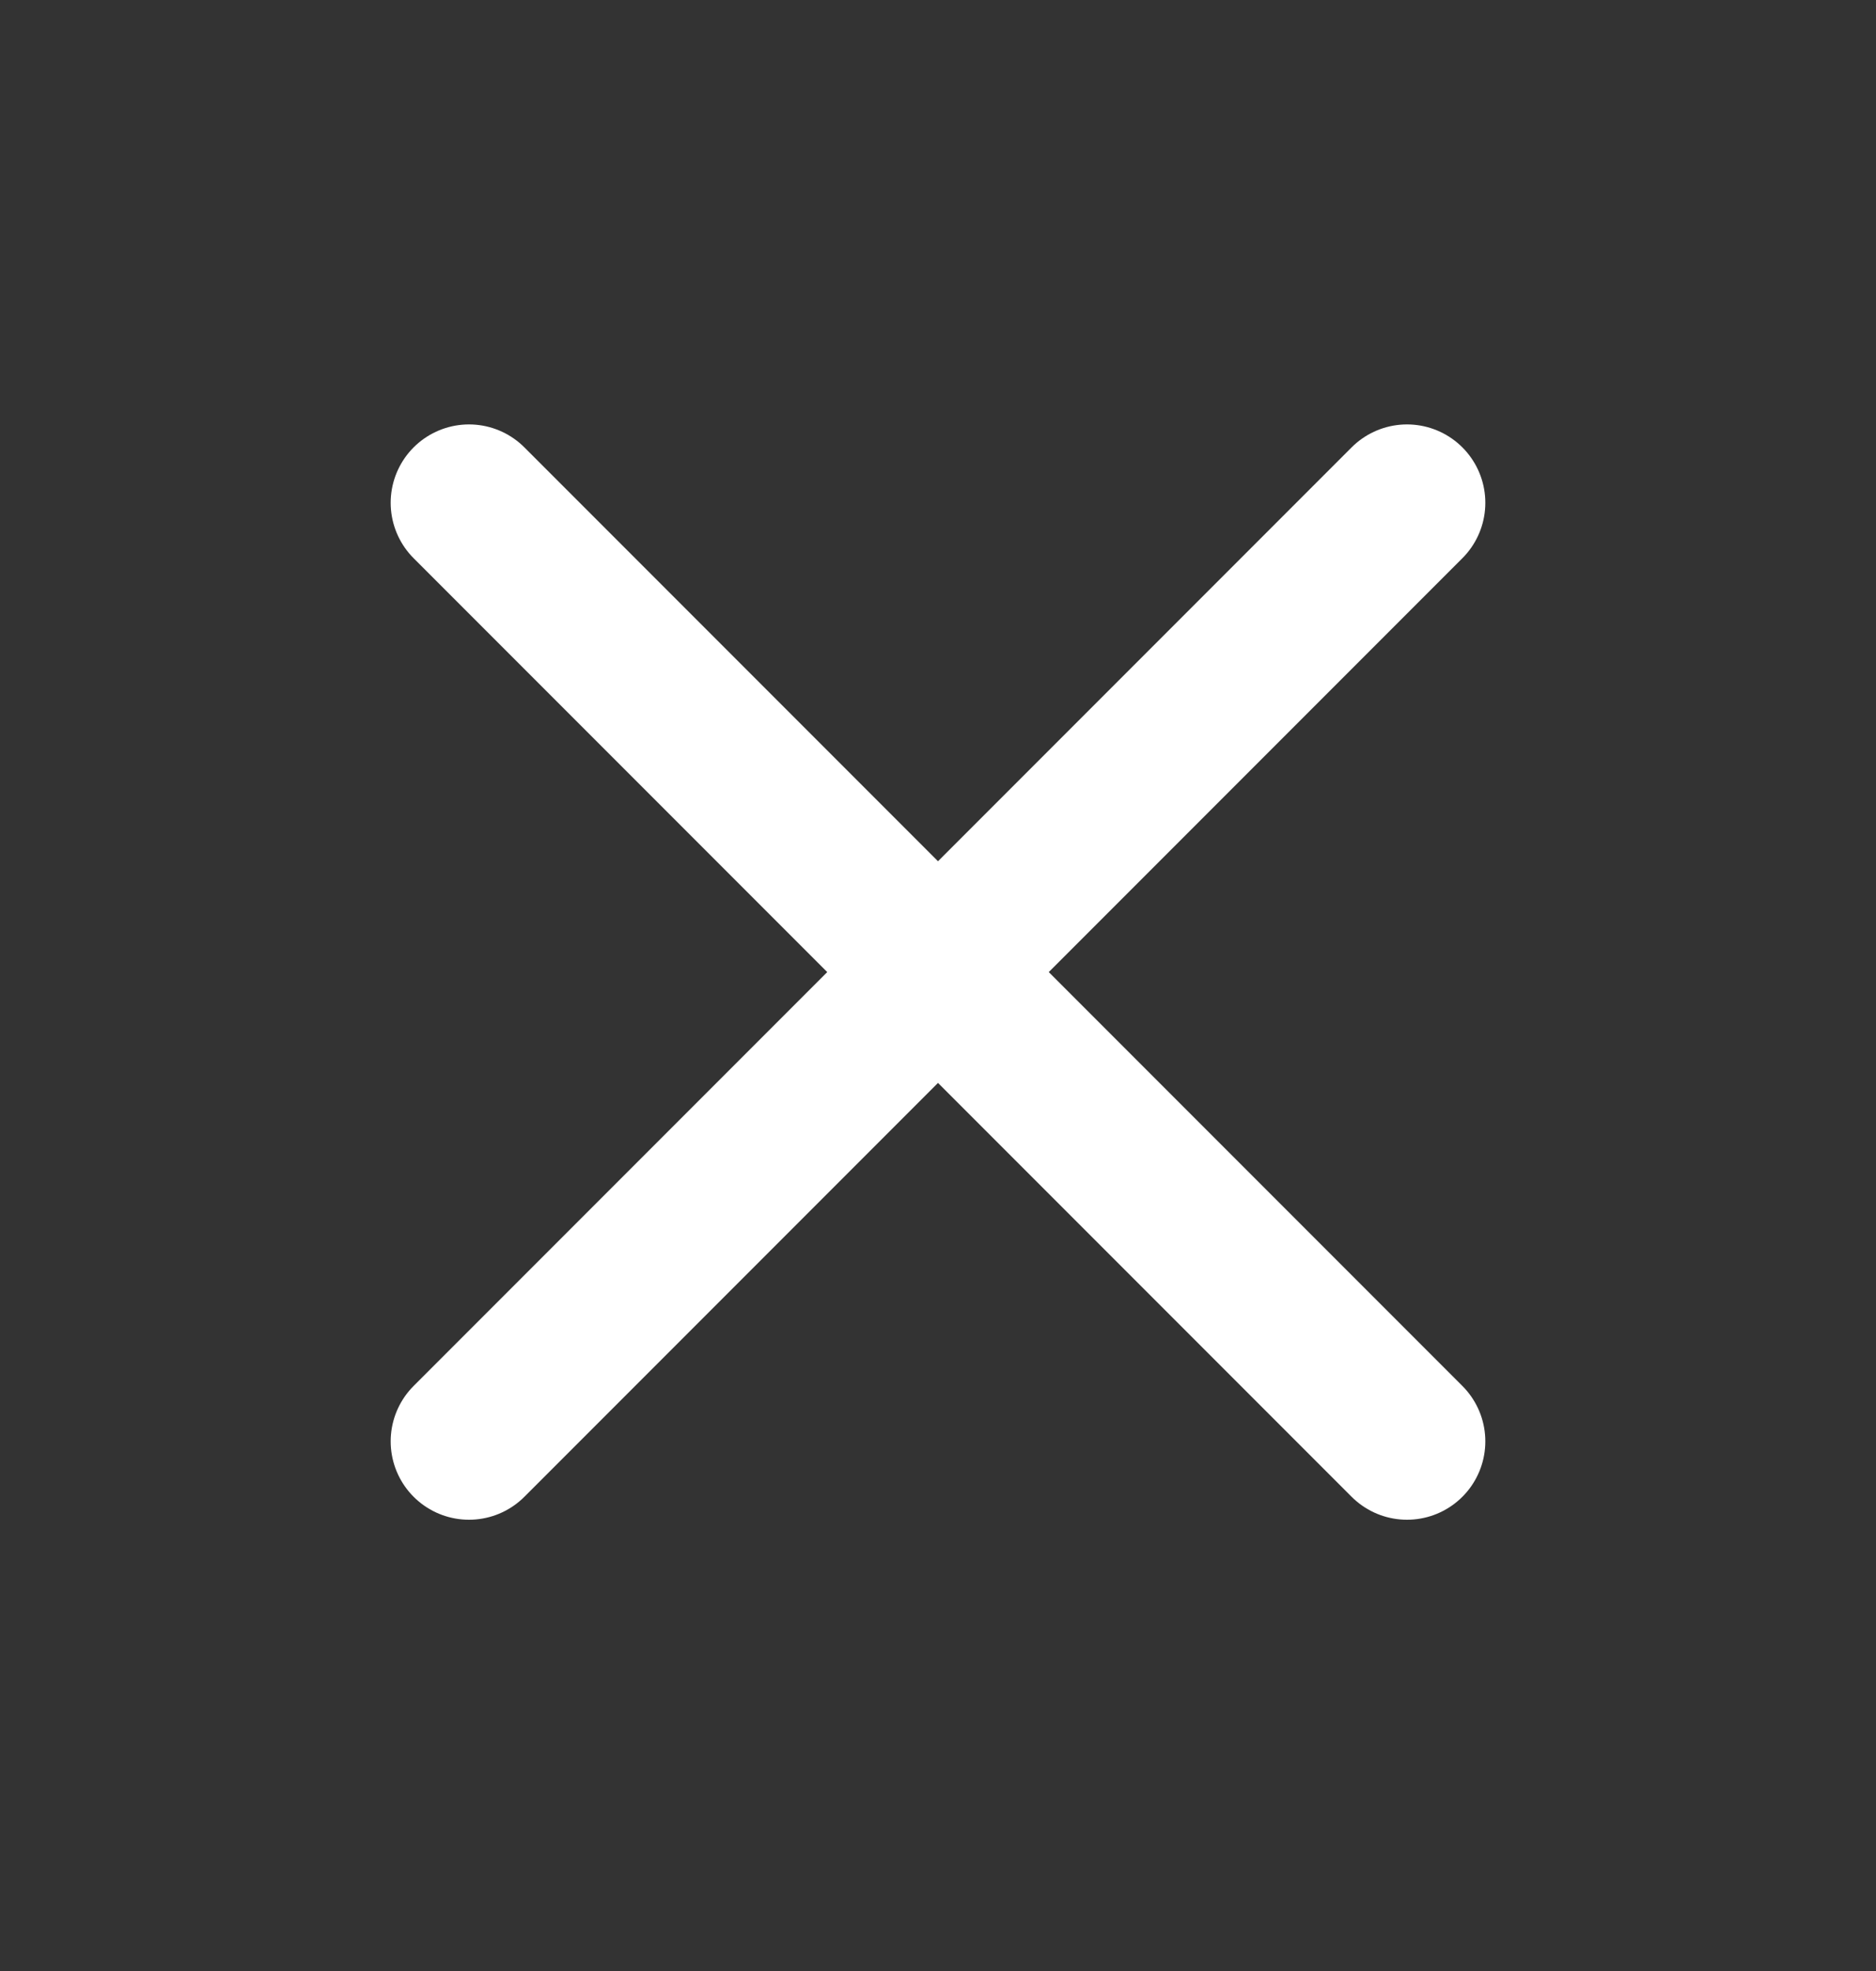 <svg width="20" height="21" viewBox="0 0 20 21" fill="none"
  xmlns="http://www.w3.org/2000/svg">
  <rect x="0" y="0" width="20" height="21" fill="#333333" stroke="none"/>
  <path d="M15 5.357L5 15.357M5 5.357L15 15.357" stroke="white" stroke-width="1.67" stroke-linecap="round" stroke-linejoin="round"/>
</svg>
